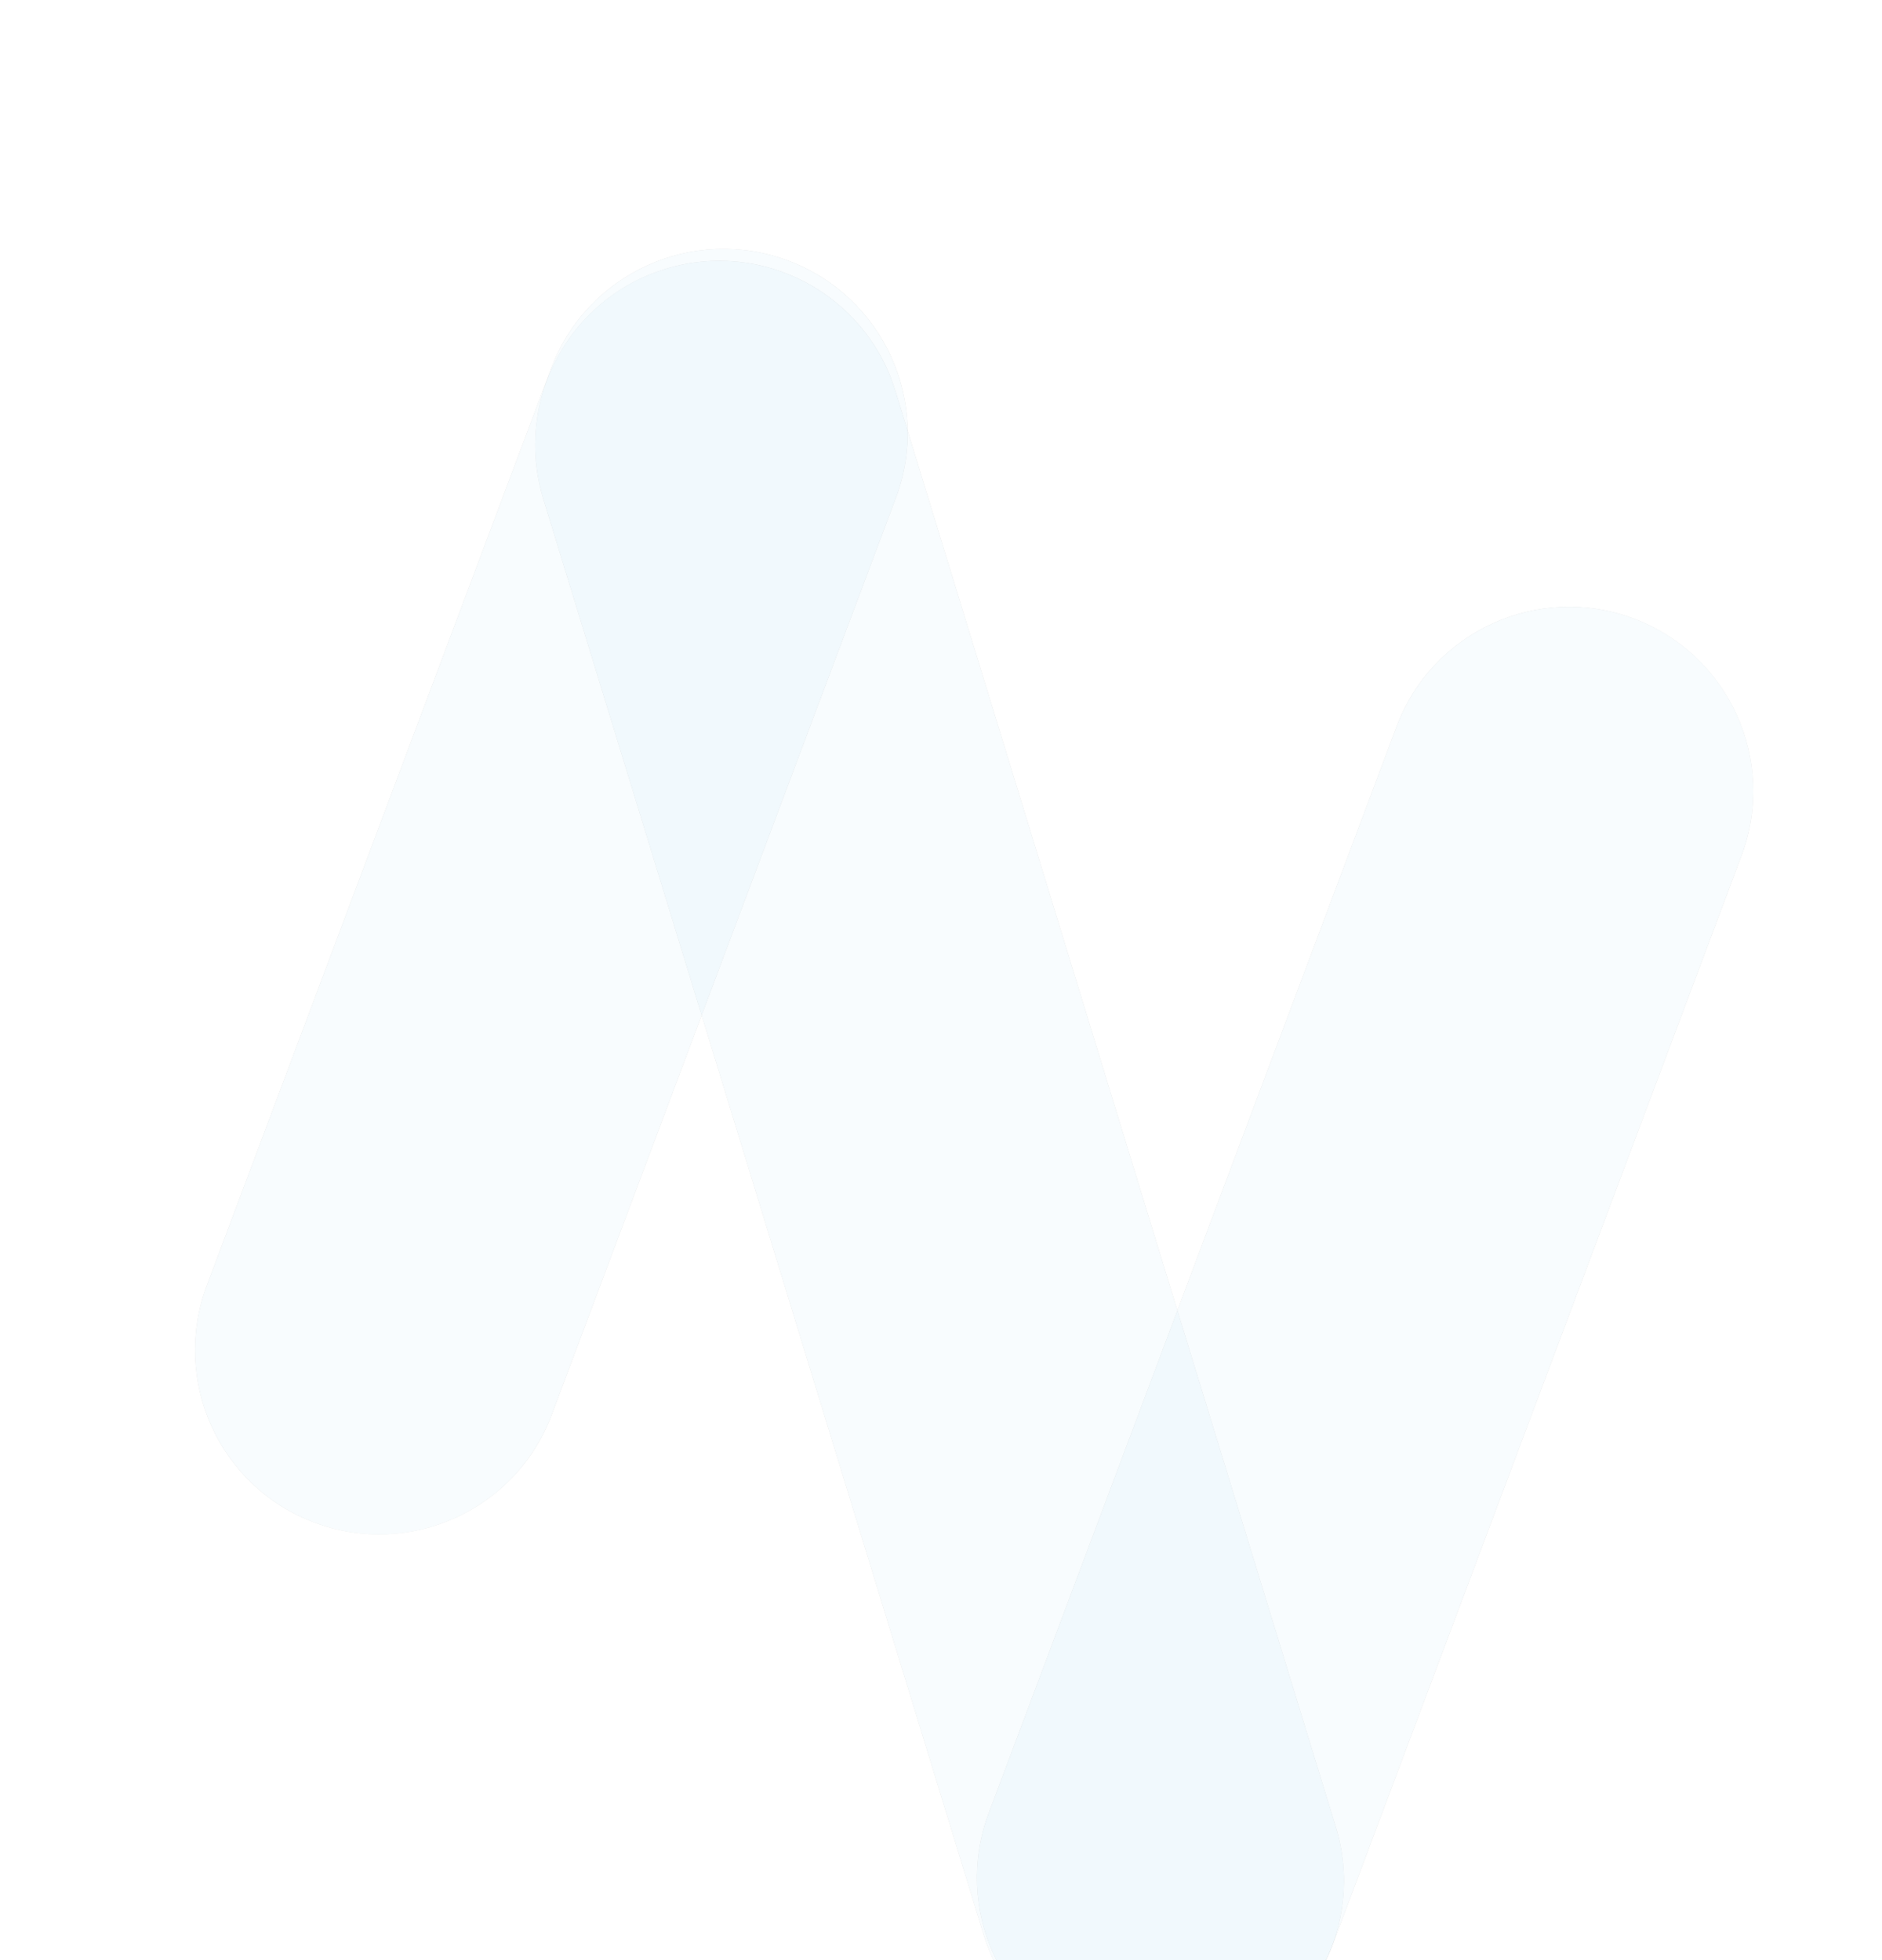 <svg width="695" height="724" viewBox="0 0 695 724" fill="none" xmlns="http://www.w3.org/2000/svg">
<g opacity="0.15" filter="url(#filter0_ii_1446_6569)">
<path d="M188.546 432.536C175.349 467.698 136.146 485.504 100.984 472.307C65.822 459.11 48.015 419.907 61.213 384.745L188.358 45.983C201.555 10.821 240.758 -6.986 275.92 6.212C311.082 19.409 328.888 58.612 315.691 93.774L188.546 432.536Z" fill="url(#paint0_radial_1446_6569)"/>
<path d="M188.546 432.536C175.349 467.698 136.146 485.504 100.984 472.307C65.822 459.11 48.015 419.907 61.213 384.745L188.358 45.983C201.555 10.821 240.758 -6.986 275.92 6.212C311.082 19.409 328.888 58.612 315.691 93.774L188.546 432.536Z" fill="#D0EBF6"/>
</g>
<g opacity="0.15" filter="url(#filter1_ii_1446_6569)">
<path d="M185.473 94.227C174.463 58.319 194.645 20.285 230.552 9.275C266.459 -1.735 304.494 18.448 315.504 54.355L478.137 584.733C489.147 620.64 468.965 658.674 433.058 669.684C397.151 680.695 359.117 660.512 348.106 624.605L185.473 94.227Z" fill="url(#paint1_radial_1446_6569)"/>
<path d="M185.473 94.227C174.463 58.319 194.645 20.285 230.552 9.275C266.459 -1.735 304.494 18.448 315.504 54.355L478.137 584.733C489.147 620.64 468.965 658.674 433.058 669.684C397.151 680.695 359.117 660.512 348.106 624.605L185.473 94.227Z" fill="#D0EBF6"/>
</g>
<g opacity="0.15" filter="url(#filter2_ii_1446_6569)">
<path d="M627.946 225.983C641.143 190.821 623.337 151.618 588.175 138.421C553.013 125.223 513.81 143.03 500.613 178.192L349.954 579.603C336.757 614.765 354.563 653.968 389.725 667.165C424.887 680.362 464.09 662.556 477.287 627.394L627.946 225.983Z" fill="url(#paint2_radial_1446_6569)"/>
<path d="M627.946 225.983C641.143 190.821 623.337 151.618 588.175 138.421C553.013 125.223 513.81 143.03 500.613 178.192L349.954 579.603C336.757 614.765 354.563 653.968 389.725 667.165C424.887 680.362 464.09 662.556 477.287 627.394L627.946 225.983Z" fill="#D0EBF6"/>
</g>
<defs>
<filter id="filter0_ii_1446_6569" x="22.053" y="1.857" width="347.965" height="535.713" filterUnits="userSpaceOnUse" color-interpolation-filters="sRGB">
<feFlood flood-opacity="0" result="BackgroundImageFix"/>
<feBlend mode="normal" in="SourceGraphic" in2="BackgroundImageFix" result="shape"/>
<feColorMatrix in="SourceAlpha" type="matrix" values="0 0 0 0 0 0 0 0 0 0 0 0 0 0 0 0 0 0 127 0" result="hardAlpha"/>
<feOffset dx="-34.804" dy="60.907"/>
<feGaussianBlur stdDeviation="73.958"/>
<feComposite in2="hardAlpha" operator="arithmetic" k2="-1" k3="1"/>
<feColorMatrix type="matrix" values="0 0 0 0 0.02 0 0 0 0 0.631 0 0 0 0 0.878 0 0 0 0.87 0"/>
<feBlend mode="lighten" in2="shape" result="effect1_innerShadow_1446_6569"/>
<feColorMatrix in="SourceAlpha" type="matrix" values="0 0 0 0 0 0 0 0 0 0 0 0 0 0 0 0 0 0 127 0" result="hardAlpha"/>
<feOffset dx="49.972" dy="29.15"/>
<feGaussianBlur stdDeviation="29.15"/>
<feComposite in2="hardAlpha" operator="arithmetic" k2="-1" k3="1"/>
<feColorMatrix type="matrix" values="0 0 0 0 0.02 0 0 0 0 0.631 0 0 0 0 0.878 0 0 0 0.9 0"/>
<feBlend mode="multiply" in2="effect1_innerShadow_1446_6569" result="effect2_innerShadow_1446_6569"/>
</filter>
<filter id="filter1_ii_1446_6569" x="147.663" y="6.269" width="383.452" height="727.328" filterUnits="userSpaceOnUse" color-interpolation-filters="sRGB">
<feFlood flood-opacity="0" result="BackgroundImageFix"/>
<feBlend mode="normal" in="SourceGraphic" in2="BackgroundImageFix" result="shape"/>
<feColorMatrix in="SourceAlpha" type="matrix" values="0 0 0 0 0 0 0 0 0 0 0 0 0 0 0 0 0 0 127 0" result="hardAlpha"/>
<feOffset dx="-34.804" dy="60.907"/>
<feGaussianBlur stdDeviation="73.958"/>
<feComposite in2="hardAlpha" operator="arithmetic" k2="-1" k3="1"/>
<feColorMatrix type="matrix" values="0 0 0 0 0.02 0 0 0 0 0.631 0 0 0 0 0.878 0 0 0 0.87 0"/>
<feBlend mode="lighten" in2="shape" result="effect1_innerShadow_1446_6569"/>
<feColorMatrix in="SourceAlpha" type="matrix" values="0 0 0 0 0 0 0 0 0 0 0 0 0 0 0 0 0 0 127 0" result="hardAlpha"/>
<feOffset dx="49.972" dy="29.15"/>
<feGaussianBlur stdDeviation="29.15"/>
<feComposite in2="hardAlpha" operator="arithmetic" k2="-1" k3="1"/>
<feColorMatrix type="matrix" values="0 0 0 0 0.02 0 0 0 0 0.631 0 0 0 0 0.878 0 0 0 0.9 0"/>
<feBlend mode="multiply" in2="effect1_innerShadow_1446_6569" result="effect2_innerShadow_1446_6569"/>
</filter>
<filter id="filter2_ii_1446_6569" x="310.796" y="134.066" width="371.477" height="598.361" filterUnits="userSpaceOnUse" color-interpolation-filters="sRGB">
<feFlood flood-opacity="0" result="BackgroundImageFix"/>
<feBlend mode="normal" in="SourceGraphic" in2="BackgroundImageFix" result="shape"/>
<feColorMatrix in="SourceAlpha" type="matrix" values="0 0 0 0 0 0 0 0 0 0 0 0 0 0 0 0 0 0 127 0" result="hardAlpha"/>
<feOffset dx="-34.804" dy="60.907"/>
<feGaussianBlur stdDeviation="73.958"/>
<feComposite in2="hardAlpha" operator="arithmetic" k2="-1" k3="1"/>
<feColorMatrix type="matrix" values="0 0 0 0 0.02 0 0 0 0 0.631 0 0 0 0 0.878 0 0 0 0.87 0"/>
<feBlend mode="lighten" in2="shape" result="effect1_innerShadow_1446_6569"/>
<feColorMatrix in="SourceAlpha" type="matrix" values="0 0 0 0 0 0 0 0 0 0 0 0 0 0 0 0 0 0 127 0" result="hardAlpha"/>
<feOffset dx="49.972" dy="29.15"/>
<feGaussianBlur stdDeviation="29.15"/>
<feComposite in2="hardAlpha" operator="arithmetic" k2="-1" k3="1"/>
<feColorMatrix type="matrix" values="0 0 0 0 0.02 0 0 0 0 0.631 0 0 0 0 0.878 0 0 0 0.9 0"/>
<feBlend mode="multiply" in2="effect1_innerShadow_1446_6569" result="effect2_innerShadow_1446_6569"/>
</filter>
<radialGradient id="paint0_radial_1446_6569" cx="0" cy="0" r="1" gradientUnits="userSpaceOnUse" gradientTransform="translate(119.509 522.66) rotate(-69.973) scale(177.325 90.286)">
<stop stop-color="#949494"/>
<stop offset="0.635" stop-color="#181818"/>
<stop offset="1" stop-color="#1D1D1D"/>
</radialGradient>
<radialGradient id="paint1_radial_1446_6569" cx="0" cy="0" r="1" gradientUnits="userSpaceOnUse" gradientTransform="translate(180.527 -34.353) rotate(72.56) scale(246.034 90.288)">
<stop stop-color="#949494"/>
<stop offset="0.635" stop-color="#181818"/>
<stop offset="1" stop-color="#1D1D1D"/>
</radialGradient>
<radialGradient id="paint2_radial_1446_6569" cx="0" cy="0" r="1" gradientUnits="userSpaceOnUse" gradientTransform="translate(637.175 107.578) rotate(111.053) scale(201.157 90.287)">
<stop stop-color="#949494"/>
<stop offset="0.635" stop-color="#181818"/>
<stop offset="1" stop-color="#1D1D1D"/>
</radialGradient>
</defs>
</svg>
